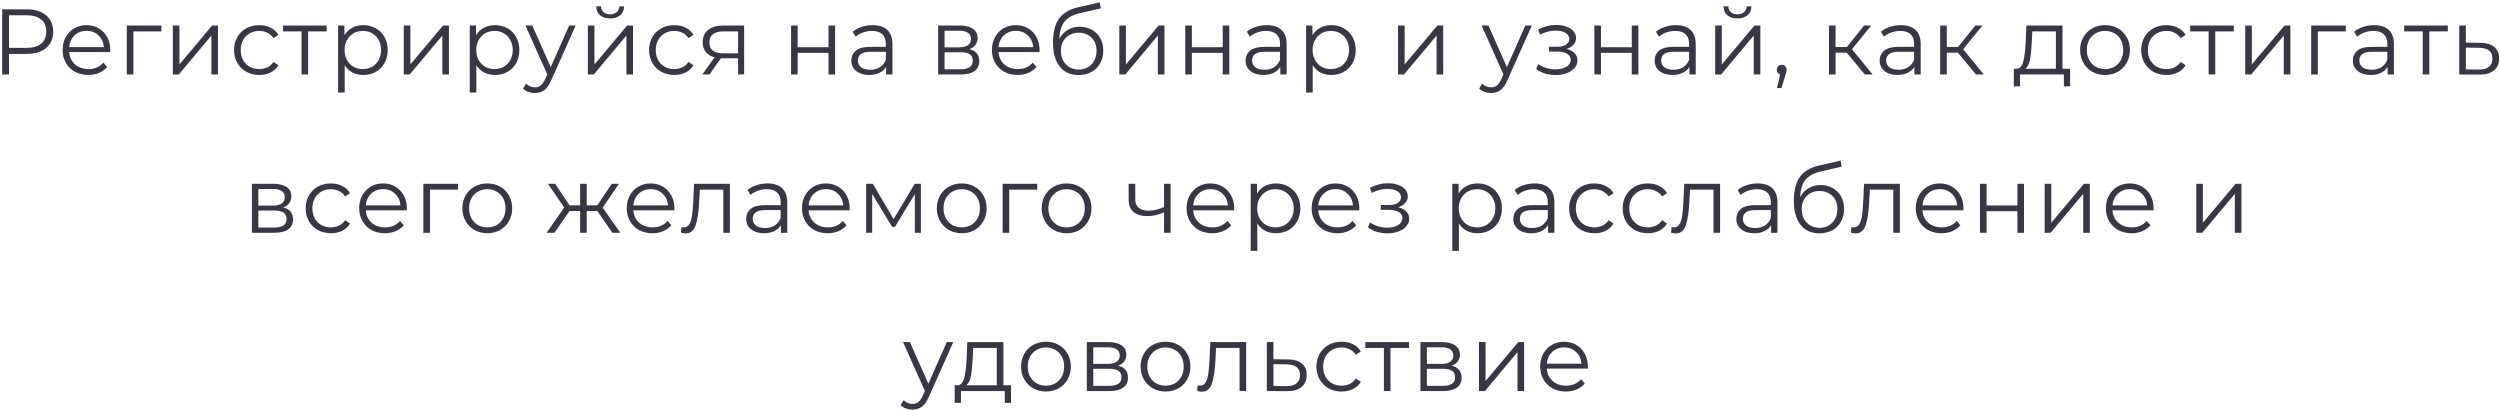 <?xml version="1.0" encoding="UTF-8"?> <svg xmlns="http://www.w3.org/2000/svg" width="537" height="88" viewBox="0 0 537 88" fill="none"> <path d="M5.702 2C7.489 2 8.889 2.427 9.902 3.28C10.915 4.133 11.422 5.307 11.422 6.8C11.422 8.293 10.915 9.467 9.902 10.32C8.889 11.16 7.489 11.58 5.702 11.58H1.942V16H0.462V2H5.702ZM5.662 10.28C7.049 10.28 8.109 9.98 8.842 9.38C9.575 8.767 9.942 7.907 9.942 6.8C9.942 5.667 9.575 4.8 8.842 4.2C8.109 3.587 7.049 3.28 5.662 3.28H1.942V10.28H5.662ZM23.667 11.18H14.867C14.947 12.273 15.367 13.16 16.127 13.84C16.887 14.507 17.847 14.84 19.007 14.84C19.661 14.84 20.261 14.727 20.807 14.5C21.354 14.26 21.827 13.913 22.227 13.46L23.027 14.38C22.561 14.94 21.974 15.367 21.267 15.66C20.574 15.953 19.807 16.1 18.967 16.1C17.887 16.1 16.927 15.873 16.087 15.42C15.261 14.953 14.614 14.313 14.147 13.5C13.681 12.687 13.447 11.767 13.447 10.74C13.447 9.713 13.667 8.793 14.107 7.98C14.561 7.167 15.174 6.533 15.947 6.08C16.734 5.627 17.614 5.4 18.587 5.4C19.561 5.4 20.434 5.627 21.207 6.08C21.981 6.533 22.587 7.167 23.027 7.98C23.467 8.78 23.687 9.7 23.687 10.74L23.667 11.18ZM18.587 6.62C17.574 6.62 16.721 6.947 16.027 7.6C15.347 8.24 14.961 9.08 14.867 10.12H22.327C22.234 9.08 21.841 8.24 21.147 7.6C20.467 6.947 19.614 6.62 18.587 6.62ZM34.671 6.74H28.651V16H27.231V5.48H34.671V6.74ZM37.123 5.48H38.543V13.84L45.563 5.48H46.823V16H45.403V7.64L38.403 16H37.123V5.48ZM55.692 16.1C54.652 16.1 53.719 15.873 52.892 15.42C52.079 14.967 51.439 14.333 50.972 13.52C50.506 12.693 50.272 11.767 50.272 10.74C50.272 9.713 50.506 8.793 50.972 7.98C51.439 7.167 52.079 6.533 52.892 6.08C53.719 5.627 54.652 5.4 55.692 5.4C56.599 5.4 57.406 5.58 58.112 5.94C58.832 6.287 59.399 6.8 59.812 7.48L58.752 8.2C58.406 7.68 57.966 7.293 57.432 7.04C56.899 6.773 56.319 6.64 55.692 6.64C54.932 6.64 54.246 6.813 53.632 7.16C53.032 7.493 52.559 7.973 52.212 8.6C51.879 9.227 51.712 9.94 51.712 10.74C51.712 11.553 51.879 12.273 52.212 12.9C52.559 13.513 53.032 13.993 53.632 14.34C54.246 14.673 54.932 14.84 55.692 14.84C56.319 14.84 56.899 14.713 57.432 14.46C57.966 14.207 58.406 13.82 58.752 13.3L59.812 14.02C59.399 14.7 58.832 15.22 58.112 15.58C57.392 15.927 56.586 16.1 55.692 16.1ZM70.166 6.74H66.186V16H64.766V6.74H60.786V5.48H70.166V6.74ZM78.04 5.4C79.026 5.4 79.92 5.627 80.72 6.08C81.52 6.52 82.146 7.147 82.6 7.96C83.053 8.773 83.28 9.7 83.28 10.74C83.28 11.793 83.053 12.727 82.6 13.54C82.146 14.353 81.52 14.987 80.72 15.44C79.933 15.88 79.04 16.1 78.04 16.1C77.186 16.1 76.413 15.927 75.72 15.58C75.04 15.22 74.48 14.7 74.04 14.02V19.88H72.62V5.48H73.98V7.56C74.406 6.867 74.966 6.333 75.66 5.96C76.366 5.587 77.16 5.4 78.04 5.4ZM77.94 14.84C78.673 14.84 79.34 14.673 79.94 14.34C80.54 13.993 81.006 13.507 81.34 12.88C81.686 12.253 81.86 11.54 81.86 10.74C81.86 9.94 81.686 9.233 81.34 8.62C81.006 7.993 80.54 7.507 79.94 7.16C79.34 6.813 78.673 6.64 77.94 6.64C77.193 6.64 76.52 6.813 75.92 7.16C75.333 7.507 74.866 7.993 74.52 8.62C74.186 9.233 74.02 9.94 74.02 10.74C74.02 11.54 74.186 12.253 74.52 12.88C74.866 13.507 75.333 13.993 75.92 14.34C76.52 14.673 77.193 14.84 77.94 14.84ZM86.731 5.48H88.151V13.84L95.171 5.48H96.431V16H95.011V7.64L88.011 16H86.731V5.48ZM106.32 5.4C107.307 5.4 108.2 5.627 109 6.08C109.8 6.52 110.427 7.147 110.88 7.96C111.333 8.773 111.56 9.7 111.56 10.74C111.56 11.793 111.333 12.727 110.88 13.54C110.427 14.353 109.8 14.987 109 15.44C108.213 15.88 107.32 16.1 106.32 16.1C105.467 16.1 104.693 15.927 104 15.58C103.32 15.22 102.76 14.7 102.32 14.02V19.88H100.9V5.48H102.26V7.56C102.687 6.867 103.247 6.333 103.94 5.96C104.647 5.587 105.44 5.4 106.32 5.4ZM106.22 14.84C106.953 14.84 107.62 14.673 108.22 14.34C108.82 13.993 109.287 13.507 109.62 12.88C109.967 12.253 110.14 11.54 110.14 10.74C110.14 9.94 109.967 9.233 109.62 8.62C109.287 7.993 108.82 7.507 108.22 7.16C107.62 6.813 106.953 6.64 106.22 6.64C105.473 6.64 104.8 6.813 104.2 7.16C103.613 7.507 103.147 7.993 102.8 8.62C102.467 9.233 102.3 9.94 102.3 10.74C102.3 11.54 102.467 12.253 102.8 12.88C103.147 13.507 103.613 13.993 104.2 14.34C104.8 14.673 105.473 14.84 106.22 14.84ZM123.658 5.48L118.398 17.26C117.971 18.247 117.478 18.947 116.918 19.36C116.358 19.773 115.685 19.98 114.898 19.98C114.391 19.98 113.918 19.9 113.478 19.74C113.038 19.58 112.658 19.34 112.338 19.02L112.998 17.96C113.531 18.493 114.171 18.76 114.918 18.76C115.398 18.76 115.805 18.627 116.138 18.36C116.485 18.093 116.805 17.64 117.098 17L117.558 15.98L112.858 5.48H114.338L118.298 14.42L122.258 5.48H123.658ZM126.27 5.48H127.69V13.84L134.71 5.48H135.97V16H134.55V7.64L127.55 16H126.27V5.48ZM131.05 3.96C130.144 3.96 129.424 3.733 128.89 3.28C128.357 2.827 128.084 2.187 128.07 1.36H129.09C129.104 1.88 129.29 2.3 129.65 2.62C130.01 2.927 130.477 3.08 131.05 3.08C131.624 3.08 132.09 2.927 132.45 2.62C132.824 2.3 133.017 1.88 133.03 1.36H134.05C134.037 2.187 133.757 2.827 133.21 3.28C132.677 3.733 131.957 3.96 131.05 3.96ZM144.84 16.1C143.8 16.1 142.867 15.873 142.04 15.42C141.227 14.967 140.587 14.333 140.12 13.52C139.653 12.693 139.42 11.767 139.42 10.74C139.42 9.713 139.653 8.793 140.12 7.98C140.587 7.167 141.227 6.533 142.04 6.08C142.867 5.627 143.8 5.4 144.84 5.4C145.747 5.4 146.553 5.58 147.26 5.94C147.98 6.287 148.547 6.8 148.96 7.48L147.9 8.2C147.553 7.68 147.113 7.293 146.58 7.04C146.047 6.773 145.467 6.64 144.84 6.64C144.08 6.64 143.393 6.813 142.78 7.16C142.18 7.493 141.707 7.973 141.36 8.6C141.027 9.227 140.86 9.94 140.86 10.74C140.86 11.553 141.027 12.273 141.36 12.9C141.707 13.513 142.18 13.993 142.78 14.34C143.393 14.673 144.08 14.84 144.84 14.84C145.467 14.84 146.047 14.713 146.58 14.46C147.113 14.207 147.553 13.82 147.9 13.3L148.96 14.02C148.547 14.7 147.98 15.22 147.26 15.58C146.54 15.927 145.733 16.1 144.84 16.1ZM159.838 5.48V16H158.538V12.52H155.238H154.838L152.398 16H150.858L153.478 12.32C152.665 12.093 152.038 11.707 151.598 11.16C151.158 10.613 150.938 9.92 150.938 9.08C150.938 7.907 151.338 7.013 152.138 6.4C152.938 5.787 154.031 5.48 155.418 5.48H159.838ZM152.378 9.12C152.378 10.68 153.371 11.46 155.358 11.46H158.538V6.74H155.458C153.405 6.74 152.378 7.533 152.378 9.12ZM169.921 5.48H171.341V10.14H177.961V5.48H179.381V16H177.961V11.36H171.341V16H169.921V5.48ZM187.437 5.4C188.811 5.4 189.864 5.747 190.597 6.44C191.331 7.12 191.697 8.133 191.697 9.48V16H190.337V14.36C190.017 14.907 189.544 15.333 188.917 15.64C188.304 15.947 187.571 16.1 186.717 16.1C185.544 16.1 184.611 15.82 183.917 15.26C183.224 14.7 182.877 13.96 182.877 13.04C182.877 12.147 183.197 11.427 183.837 10.88C184.491 10.333 185.524 10.06 186.937 10.06H190.277V9.42C190.277 8.513 190.024 7.827 189.517 7.36C189.011 6.88 188.271 6.64 187.297 6.64C186.631 6.64 185.991 6.753 185.377 6.98C184.764 7.193 184.237 7.493 183.797 7.88L183.157 6.82C183.691 6.367 184.331 6.02 185.077 5.78C185.824 5.527 186.611 5.4 187.437 5.4ZM186.937 14.98C187.737 14.98 188.424 14.8 188.997 14.44C189.571 14.067 189.997 13.533 190.277 12.84V11.12H186.977C185.177 11.12 184.277 11.747 184.277 13C184.277 13.613 184.511 14.1 184.977 14.46C185.444 14.807 186.097 14.98 186.937 14.98ZM208.212 10.56C209.638 10.893 210.352 11.753 210.352 13.14C210.352 14.06 210.012 14.767 209.332 15.26C208.652 15.753 207.638 16 206.292 16H201.512V5.48H206.152C207.352 5.48 208.292 5.713 208.972 6.18C209.652 6.647 209.992 7.313 209.992 8.18C209.992 8.753 209.832 9.247 209.512 9.66C209.205 10.06 208.772 10.36 208.212 10.56ZM202.892 10.16H206.052C206.865 10.16 207.485 10.007 207.912 9.7C208.352 9.393 208.572 8.947 208.572 8.36C208.572 7.773 208.352 7.333 207.912 7.04C207.485 6.747 206.865 6.6 206.052 6.6H202.892V10.16ZM206.232 14.88C207.138 14.88 207.818 14.733 208.272 14.44C208.725 14.147 208.952 13.687 208.952 13.06C208.952 12.433 208.745 11.973 208.332 11.68C207.918 11.373 207.265 11.22 206.372 11.22H202.892V14.88H206.232ZM223.28 11.18H214.48C214.56 12.273 214.98 13.16 215.74 13.84C216.5 14.507 217.46 14.84 218.62 14.84C219.273 14.84 219.873 14.727 220.42 14.5C220.966 14.26 221.44 13.913 221.84 13.46L222.64 14.38C222.173 14.94 221.586 15.367 220.88 15.66C220.186 15.953 219.42 16.1 218.58 16.1C217.5 16.1 216.54 15.873 215.7 15.42C214.873 14.953 214.226 14.313 213.76 13.5C213.293 12.687 213.06 11.767 213.06 10.74C213.06 9.713 213.28 8.793 213.72 7.98C214.173 7.167 214.786 6.533 215.56 6.08C216.346 5.627 217.226 5.4 218.2 5.4C219.173 5.4 220.046 5.627 220.82 6.08C221.593 6.533 222.2 7.167 222.64 7.98C223.08 8.78 223.3 9.7 223.3 10.74L223.28 11.18ZM218.2 6.62C217.186 6.62 216.333 6.947 215.64 7.6C214.96 8.24 214.573 9.08 214.48 10.12H221.94C221.846 9.08 221.453 8.24 220.76 7.6C220.08 6.947 219.226 6.62 218.2 6.62ZM231.943 5.74C232.916 5.74 233.783 5.96 234.543 6.4C235.316 6.827 235.916 7.433 236.343 8.22C236.77 8.993 236.983 9.88 236.983 10.88C236.983 11.907 236.756 12.82 236.303 13.62C235.863 14.407 235.243 15.02 234.443 15.46C233.643 15.9 232.723 16.12 231.683 16.12C229.936 16.12 228.583 15.507 227.623 14.28C226.663 13.053 226.183 11.36 226.183 9.2C226.183 6.947 226.61 5.22 227.463 4.02C228.33 2.82 229.676 2.007 231.503 1.58L236.223 0.5L236.463 1.8L232.023 2.82C230.516 3.153 229.41 3.747 228.703 4.6C227.996 5.44 227.61 6.687 227.543 8.34C227.97 7.527 228.563 6.893 229.323 6.44C230.083 5.973 230.956 5.74 231.943 5.74ZM231.723 14.94C232.456 14.94 233.11 14.773 233.683 14.44C234.27 14.093 234.723 13.613 235.043 13C235.376 12.387 235.543 11.693 235.543 10.92C235.543 10.147 235.383 9.467 235.063 8.88C234.743 8.293 234.29 7.84 233.703 7.52C233.13 7.187 232.47 7.02 231.723 7.02C230.976 7.02 230.31 7.187 229.723 7.52C229.15 7.84 228.696 8.293 228.363 8.88C228.043 9.467 227.883 10.147 227.883 10.92C227.883 11.693 228.043 12.387 228.363 13C228.696 13.613 229.156 14.093 229.743 14.44C230.33 14.773 230.99 14.94 231.723 14.94ZM240.427 5.48H241.847V13.84L248.867 5.48H250.127V16H248.707V7.64L241.707 16H240.427V5.48ZM254.596 5.48H256.016V10.14H262.636V5.48H264.056V16H262.636V11.36H256.016V16H254.596V5.48ZM272.112 5.4C273.486 5.4 274.539 5.747 275.272 6.44C276.006 7.12 276.372 8.133 276.372 9.48V16H275.012V14.36C274.692 14.907 274.219 15.333 273.592 15.64C272.979 15.947 272.246 16.1 271.392 16.1C270.219 16.1 269.286 15.82 268.592 15.26C267.899 14.7 267.552 13.96 267.552 13.04C267.552 12.147 267.872 11.427 268.512 10.88C269.166 10.333 270.199 10.06 271.612 10.06H274.952V9.42C274.952 8.513 274.699 7.827 274.192 7.36C273.686 6.88 272.946 6.64 271.972 6.64C271.306 6.64 270.666 6.753 270.052 6.98C269.439 7.193 268.912 7.493 268.472 7.88L267.832 6.82C268.366 6.367 269.006 6.02 269.752 5.78C270.499 5.527 271.286 5.4 272.112 5.4ZM271.612 14.98C272.412 14.98 273.099 14.8 273.672 14.44C274.246 14.067 274.672 13.533 274.952 12.84V11.12H271.652C269.852 11.12 268.952 11.747 268.952 13C268.952 13.613 269.186 14.1 269.652 14.46C270.119 14.807 270.772 14.98 271.612 14.98ZM285.972 5.4C286.959 5.4 287.852 5.627 288.652 6.08C289.452 6.52 290.079 7.147 290.532 7.96C290.986 8.773 291.212 9.7 291.212 10.74C291.212 11.793 290.986 12.727 290.532 13.54C290.079 14.353 289.452 14.987 288.652 15.44C287.866 15.88 286.972 16.1 285.972 16.1C285.119 16.1 284.346 15.927 283.652 15.58C282.972 15.22 282.412 14.7 281.972 14.02V19.88H280.552V5.48H281.912V7.56C282.339 6.867 282.899 6.333 283.592 5.96C284.299 5.587 285.092 5.4 285.972 5.4ZM285.872 14.84C286.606 14.84 287.272 14.673 287.872 14.34C288.472 13.993 288.939 13.507 289.272 12.88C289.619 12.253 289.792 11.54 289.792 10.74C289.792 9.94 289.619 9.233 289.272 8.62C288.939 7.993 288.472 7.507 287.872 7.16C287.272 6.813 286.606 6.64 285.872 6.64C285.126 6.64 284.452 6.813 283.852 7.16C283.266 7.507 282.799 7.993 282.452 8.62C282.119 9.233 281.952 9.94 281.952 10.74C281.952 11.54 282.119 12.253 282.452 12.88C282.799 13.507 283.266 13.993 283.852 14.34C284.452 14.673 285.126 14.84 285.872 14.84ZM300.298 5.48H301.718V13.84L308.738 5.48H309.998V16H308.578V7.64L301.578 16H300.298V5.48ZM329.042 5.48L323.782 17.26C323.355 18.247 322.862 18.947 322.302 19.36C321.742 19.773 321.068 19.98 320.282 19.98C319.775 19.98 319.302 19.9 318.862 19.74C318.422 19.58 318.042 19.34 317.722 19.02L318.382 17.96C318.915 18.493 319.555 18.76 320.302 18.76C320.782 18.76 321.188 18.627 321.522 18.36C321.868 18.093 322.188 17.64 322.482 17L322.942 15.98L318.242 5.48H319.722L323.682 14.42L327.642 5.48H329.042ZM336.501 10.52C337.247 10.693 337.821 10.993 338.221 11.42C338.634 11.847 338.841 12.367 338.841 12.98C338.841 13.593 338.627 14.14 338.201 14.62C337.787 15.1 337.221 15.473 336.501 15.74C335.781 15.993 334.987 16.12 334.121 16.12C333.361 16.12 332.614 16.013 331.881 15.8C331.147 15.573 330.507 15.247 329.961 14.82L330.441 13.76C330.921 14.12 331.481 14.4 332.121 14.6C332.761 14.8 333.407 14.9 334.061 14.9C335.034 14.9 335.827 14.72 336.441 14.36C337.067 13.987 337.381 13.487 337.381 12.86C337.381 12.3 337.127 11.867 336.621 11.56C336.114 11.24 335.421 11.08 334.541 11.08H332.741V10.04H334.461C335.247 10.04 335.881 9.893 336.361 9.6C336.841 9.293 337.081 8.887 337.081 8.38C337.081 7.82 336.807 7.38 336.261 7.06C335.727 6.74 335.027 6.58 334.161 6.58C333.027 6.58 331.907 6.867 330.801 7.44L330.401 6.34C331.654 5.687 332.954 5.36 334.301 5.36C335.101 5.36 335.821 5.48 336.461 5.72C337.114 5.947 337.621 6.273 337.981 6.7C338.354 7.127 338.541 7.62 338.541 8.18C338.541 8.713 338.354 9.187 337.981 9.6C337.621 10.013 337.127 10.32 336.501 10.52ZM342.464 5.48H343.884V10.14H350.504V5.48H351.924V16H350.504V11.36H343.884V16H342.464V5.48ZM359.98 5.4C361.354 5.4 362.407 5.747 363.14 6.44C363.874 7.12 364.24 8.133 364.24 9.48V16H362.88V14.36C362.56 14.907 362.087 15.333 361.46 15.64C360.847 15.947 360.114 16.1 359.26 16.1C358.087 16.1 357.154 15.82 356.46 15.26C355.767 14.7 355.42 13.96 355.42 13.04C355.42 12.147 355.74 11.427 356.38 10.88C357.034 10.333 358.067 10.06 359.48 10.06H362.82V9.42C362.82 8.513 362.567 7.827 362.06 7.36C361.554 6.88 360.814 6.64 359.84 6.64C359.174 6.64 358.534 6.753 357.92 6.98C357.307 7.193 356.78 7.493 356.34 7.88L355.7 6.82C356.234 6.367 356.874 6.02 357.62 5.78C358.367 5.527 359.154 5.4 359.98 5.4ZM359.48 14.98C360.28 14.98 360.967 14.8 361.54 14.44C362.114 14.067 362.54 13.533 362.82 12.84V11.12H359.52C357.72 11.12 356.82 11.747 356.82 13C356.82 13.613 357.054 14.1 357.52 14.46C357.987 14.807 358.64 14.98 359.48 14.98ZM368.42 5.48H369.84V13.84L376.86 5.48H378.12V16H376.7V7.64L369.7 16H368.42V5.48ZM373.2 3.96C372.294 3.96 371.574 3.733 371.04 3.28C370.507 2.827 370.234 2.187 370.22 1.36H371.24C371.254 1.88 371.44 2.3 371.8 2.62C372.16 2.927 372.627 3.08 373.2 3.08C373.774 3.08 374.24 2.927 374.6 2.62C374.974 2.3 375.167 1.88 375.18 1.36H376.2C376.187 2.187 375.907 2.827 375.36 3.28C374.827 3.733 374.107 3.96 373.2 3.96ZM382.71 13.92C383.017 13.92 383.27 14.027 383.47 14.24C383.67 14.44 383.77 14.693 383.77 15C383.77 15.16 383.743 15.333 383.69 15.52C383.65 15.707 383.583 15.92 383.49 16.16L382.65 18.92H381.69L382.37 16.02C382.157 15.953 381.983 15.833 381.85 15.66C381.717 15.473 381.65 15.253 381.65 15C381.65 14.693 381.75 14.44 381.95 14.24C382.15 14.027 382.403 13.92 382.71 13.92ZM396.683 11.32H394.283V16H392.863V5.48H394.283V10.1H396.703L400.403 5.48H401.943L397.803 10.58L402.243 16H400.563L396.683 11.32ZM408.308 5.4C409.682 5.4 410.735 5.747 411.468 6.44C412.202 7.12 412.568 8.133 412.568 9.48V16H411.208V14.36C410.888 14.907 410.415 15.333 409.788 15.64C409.175 15.947 408.442 16.1 407.588 16.1C406.415 16.1 405.482 15.82 404.788 15.26C404.095 14.7 403.748 13.96 403.748 13.04C403.748 12.147 404.068 11.427 404.708 10.88C405.362 10.333 406.395 10.06 407.808 10.06H411.148V9.42C411.148 8.513 410.895 7.827 410.388 7.36C409.882 6.88 409.142 6.64 408.168 6.64C407.502 6.64 406.862 6.753 406.248 6.98C405.635 7.193 405.108 7.493 404.668 7.88L404.028 6.82C404.562 6.367 405.202 6.02 405.948 5.78C406.695 5.527 407.482 5.4 408.308 5.4ZM407.808 14.98C408.608 14.98 409.295 14.8 409.868 14.44C410.442 14.067 410.868 13.533 411.148 12.84V11.12H407.848C406.048 11.12 405.148 11.747 405.148 13C405.148 13.613 405.382 14.1 405.848 14.46C406.315 14.807 406.968 14.98 407.808 14.98ZM420.569 11.32H418.169V16H416.749V5.48H418.169V10.1H420.589L424.289 5.48H425.829L421.689 10.58L426.129 16H424.449L420.569 11.32ZM444.664 14.76V18.54H443.324V16H433.904V18.54H432.564V14.76H433.164C433.871 14.72 434.351 14.2 434.604 13.2C434.857 12.2 435.031 10.8 435.124 9L435.264 5.48H443.024V14.76H444.664ZM436.424 9.08C436.357 10.573 436.231 11.807 436.044 12.78C435.857 13.74 435.524 14.4 435.044 14.76H441.604V6.74H436.544L436.424 9.08ZM452.171 16.1C451.158 16.1 450.245 15.873 449.431 15.42C448.618 14.953 447.978 14.313 447.511 13.5C447.045 12.687 446.811 11.767 446.811 10.74C446.811 9.713 447.045 8.793 447.511 7.98C447.978 7.167 448.618 6.533 449.431 6.08C450.245 5.627 451.158 5.4 452.171 5.4C453.185 5.4 454.098 5.627 454.911 6.08C455.725 6.533 456.358 7.167 456.811 7.98C457.278 8.793 457.511 9.713 457.511 10.74C457.511 11.767 457.278 12.687 456.811 13.5C456.358 14.313 455.725 14.953 454.911 15.42C454.098 15.873 453.185 16.1 452.171 16.1ZM452.171 14.84C452.918 14.84 453.585 14.673 454.171 14.34C454.771 13.993 455.238 13.507 455.571 12.88C455.905 12.253 456.071 11.54 456.071 10.74C456.071 9.94 455.905 9.227 455.571 8.6C455.238 7.973 454.771 7.493 454.171 7.16C453.585 6.813 452.918 6.64 452.171 6.64C451.425 6.64 450.751 6.813 450.151 7.16C449.565 7.493 449.098 7.973 448.751 8.6C448.418 9.227 448.251 9.94 448.251 10.74C448.251 11.54 448.418 12.253 448.751 12.88C449.098 13.507 449.565 13.993 450.151 14.34C450.751 14.673 451.425 14.84 452.171 14.84ZM465.346 16.1C464.306 16.1 463.373 15.873 462.546 15.42C461.733 14.967 461.093 14.333 460.626 13.52C460.16 12.693 459.926 11.767 459.926 10.74C459.926 9.713 460.16 8.793 460.626 7.98C461.093 7.167 461.733 6.533 462.546 6.08C463.373 5.627 464.306 5.4 465.346 5.4C466.253 5.4 467.06 5.58 467.766 5.94C468.486 6.287 469.053 6.8 469.466 7.48L468.406 8.2C468.06 7.68 467.62 7.293 467.086 7.04C466.553 6.773 465.973 6.64 465.346 6.64C464.586 6.64 463.9 6.813 463.286 7.16C462.686 7.493 462.213 7.973 461.866 8.6C461.533 9.227 461.366 9.94 461.366 10.74C461.366 11.553 461.533 12.273 461.866 12.9C462.213 13.513 462.686 13.993 463.286 14.34C463.9 14.673 464.586 14.84 465.346 14.84C465.973 14.84 466.553 14.713 467.086 14.46C467.62 14.207 468.06 13.82 468.406 13.3L469.466 14.02C469.053 14.7 468.486 15.22 467.766 15.58C467.046 15.927 466.24 16.1 465.346 16.1ZM479.82 6.74H475.84V16H474.42V6.74H470.44V5.48H479.82V6.74ZM482.274 5.48H483.694V13.84L490.714 5.48H491.974V16H490.554V7.64L483.554 16H482.274V5.48ZM503.883 6.74H497.863V16H496.443V5.48H503.883V6.74ZM509.955 5.4C511.329 5.4 512.382 5.747 513.115 6.44C513.849 7.12 514.215 8.133 514.215 9.48V16H512.855V14.36C512.535 14.907 512.062 15.333 511.435 15.64C510.822 15.947 510.089 16.1 509.235 16.1C508.062 16.1 507.129 15.82 506.435 15.26C505.742 14.7 505.395 13.96 505.395 13.04C505.395 12.147 505.715 11.427 506.355 10.88C507.009 10.333 508.042 10.06 509.455 10.06H512.795V9.42C512.795 8.513 512.542 7.827 512.035 7.36C511.529 6.88 510.789 6.64 509.815 6.64C509.149 6.64 508.509 6.753 507.895 6.98C507.282 7.193 506.755 7.493 506.315 7.88L505.675 6.82C506.209 6.367 506.849 6.02 507.595 5.78C508.342 5.527 509.129 5.4 509.955 5.4ZM509.455 14.98C510.255 14.98 510.942 14.8 511.515 14.44C512.089 14.067 512.515 13.533 512.795 12.84V11.12H509.495C507.695 11.12 506.795 11.747 506.795 13C506.795 13.613 507.029 14.1 507.495 14.46C507.962 14.807 508.615 14.98 509.455 14.98ZM525.795 6.74H521.815V16H520.395V6.74H516.415V5.48H525.795V6.74ZM532.769 9.2C534.089 9.213 535.089 9.507 535.769 10.08C536.462 10.653 536.809 11.48 536.809 12.56C536.809 13.68 536.435 14.54 535.689 15.14C534.955 15.74 533.889 16.033 532.489 16.02L528.249 16V5.48H529.669V9.16L532.769 9.2ZM532.409 14.94C533.382 14.953 534.115 14.76 534.609 14.36C535.115 13.947 535.369 13.347 535.369 12.56C535.369 11.787 535.122 11.213 534.629 10.84C534.135 10.467 533.395 10.273 532.409 10.26L529.669 10.22V14.9L532.409 14.94ZM60.809 44.56C62.236 44.893 62.949 45.753 62.949 47.14C62.949 48.06 62.609 48.767 61.929 49.26C61.249 49.753 60.236 50 58.889 50H54.109V39.48H58.749C59.949 39.48 60.889 39.713 61.569 40.18C62.249 40.647 62.589 41.313 62.589 42.18C62.589 42.753 62.429 43.247 62.109 43.66C61.802 44.06 61.369 44.36 60.809 44.56ZM55.489 44.16H58.649C59.462 44.16 60.082 44.007 60.509 43.7C60.949 43.393 61.169 42.947 61.169 42.36C61.169 41.773 60.949 41.333 60.509 41.04C60.082 40.747 59.462 40.6 58.649 40.6H55.489V44.16ZM58.829 48.88C59.736 48.88 60.416 48.733 60.869 48.44C61.322 48.147 61.549 47.687 61.549 47.06C61.549 46.433 61.342 45.973 60.929 45.68C60.516 45.373 59.862 45.22 58.969 45.22H55.489V48.88H58.829ZM71.077 50.1C70.037 50.1 69.104 49.873 68.277 49.42C67.464 48.967 66.824 48.333 66.357 47.52C65.89 46.693 65.657 45.767 65.657 44.74C65.657 43.713 65.89 42.793 66.357 41.98C66.824 41.167 67.464 40.533 68.277 40.08C69.104 39.627 70.037 39.4 71.077 39.4C71.984 39.4 72.79 39.58 73.497 39.94C74.217 40.287 74.784 40.8 75.197 41.48L74.137 42.2C73.79 41.68 73.35 41.293 72.817 41.04C72.284 40.773 71.704 40.64 71.077 40.64C70.317 40.64 69.63 40.813 69.017 41.16C68.417 41.493 67.944 41.973 67.597 42.6C67.264 43.227 67.097 43.94 67.097 44.74C67.097 45.553 67.264 46.273 67.597 46.9C67.944 47.513 68.417 47.993 69.017 48.34C69.63 48.673 70.317 48.84 71.077 48.84C71.704 48.84 72.284 48.713 72.817 48.46C73.35 48.207 73.79 47.82 74.137 47.3L75.197 48.02C74.784 48.7 74.217 49.22 73.497 49.58C72.777 49.927 71.97 50.1 71.077 50.1ZM87.371 45.18H78.571C78.651 46.273 79.071 47.16 79.831 47.84C80.591 48.507 81.551 48.84 82.711 48.84C83.364 48.84 83.964 48.727 84.511 48.5C85.058 48.26 85.531 47.913 85.931 47.46L86.731 48.38C86.264 48.94 85.677 49.367 84.971 49.66C84.278 49.953 83.511 50.1 82.671 50.1C81.591 50.1 80.631 49.873 79.791 49.42C78.964 48.953 78.317 48.313 77.851 47.5C77.384 46.687 77.151 45.767 77.151 44.74C77.151 43.713 77.371 42.793 77.811 41.98C78.264 41.167 78.877 40.533 79.651 40.08C80.438 39.627 81.317 39.4 82.291 39.4C83.264 39.4 84.138 39.627 84.911 40.08C85.684 40.533 86.291 41.167 86.731 41.98C87.171 42.78 87.391 43.7 87.391 44.74L87.371 45.18ZM82.291 40.62C81.278 40.62 80.424 40.947 79.731 41.6C79.051 42.24 78.664 43.08 78.571 44.12H86.031C85.938 43.08 85.544 42.24 84.851 41.6C84.171 40.947 83.317 40.62 82.291 40.62ZM98.374 40.74H92.354V50H90.934V39.48H98.374V40.74ZM104.678 50.1C103.665 50.1 102.751 49.873 101.938 49.42C101.125 48.953 100.485 48.313 100.018 47.5C99.551 46.687 99.318 45.767 99.318 44.74C99.318 43.713 99.551 42.793 100.018 41.98C100.485 41.167 101.125 40.533 101.938 40.08C102.751 39.627 103.665 39.4 104.678 39.4C105.691 39.4 106.605 39.627 107.418 40.08C108.231 40.533 108.865 41.167 109.318 41.98C109.785 42.793 110.018 43.713 110.018 44.74C110.018 45.767 109.785 46.687 109.318 47.5C108.865 48.313 108.231 48.953 107.418 49.42C106.605 49.873 105.691 50.1 104.678 50.1ZM104.678 48.84C105.425 48.84 106.091 48.673 106.678 48.34C107.278 47.993 107.745 47.507 108.078 46.88C108.411 46.253 108.578 45.54 108.578 44.74C108.578 43.94 108.411 43.227 108.078 42.6C107.745 41.973 107.278 41.493 106.678 41.16C106.091 40.813 105.425 40.64 104.678 40.64C103.931 40.64 103.258 40.813 102.658 41.16C102.071 41.493 101.605 41.973 101.258 42.6C100.925 43.227 100.758 43.94 100.758 44.74C100.758 45.54 100.925 46.253 101.258 46.88C101.605 47.507 102.071 47.993 102.658 48.34C103.258 48.673 103.931 48.84 104.678 48.84ZM128.307 45.32H126.027V50H124.607V45.32H122.327L119.107 50H117.407L121.187 44.58L117.707 39.48H119.247L122.327 44.1H124.607V39.48H126.027V44.1H128.307L131.407 39.48H132.947L129.467 44.6L133.247 50H131.547L128.307 45.32ZM144.84 45.18H136.04C136.12 46.273 136.54 47.16 137.3 47.84C138.06 48.507 139.02 48.84 140.18 48.84C140.833 48.84 141.433 48.727 141.98 48.5C142.526 48.26 143 47.913 143.4 47.46L144.2 48.38C143.733 48.94 143.146 49.367 142.44 49.66C141.746 49.953 140.98 50.1 140.14 50.1C139.06 50.1 138.1 49.873 137.26 49.42C136.433 48.953 135.786 48.313 135.32 47.5C134.853 46.687 134.62 45.767 134.62 44.74C134.62 43.713 134.84 42.793 135.28 41.98C135.733 41.167 136.346 40.533 137.12 40.08C137.906 39.627 138.786 39.4 139.76 39.4C140.733 39.4 141.606 39.627 142.38 40.08C143.153 40.533 143.76 41.167 144.2 41.98C144.64 42.78 144.86 43.7 144.86 44.74L144.84 45.18ZM139.76 40.62C138.746 40.62 137.893 40.947 137.2 41.6C136.52 42.24 136.133 43.08 136.04 44.12H143.5C143.406 43.08 143.013 42.24 142.32 41.6C141.64 40.947 140.786 40.62 139.76 40.62ZM156.788 39.48V50H155.368V40.74H150.328L150.188 43.34C150.081 45.527 149.828 47.207 149.428 48.38C149.028 49.553 148.315 50.14 147.288 50.14C147.008 50.14 146.668 50.087 146.268 49.98L146.368 48.76C146.608 48.813 146.775 48.84 146.868 48.84C147.415 48.84 147.828 48.587 148.108 48.08C148.388 47.573 148.575 46.947 148.668 46.2C148.761 45.453 148.841 44.467 148.908 43.24L149.088 39.48H156.788ZM164.845 39.4C166.218 39.4 167.271 39.747 168.005 40.44C168.738 41.12 169.105 42.133 169.105 43.48V50H167.745V48.36C167.425 48.907 166.951 49.333 166.325 49.64C165.711 49.947 164.978 50.1 164.125 50.1C162.951 50.1 162.018 49.82 161.325 49.26C160.631 48.7 160.285 47.96 160.285 47.04C160.285 46.147 160.605 45.427 161.245 44.88C161.898 44.333 162.931 44.06 164.345 44.06H167.685V43.42C167.685 42.513 167.431 41.827 166.925 41.36C166.418 40.88 165.678 40.64 164.705 40.64C164.038 40.64 163.398 40.753 162.785 40.98C162.171 41.193 161.645 41.493 161.205 41.88L160.565 40.82C161.098 40.367 161.738 40.02 162.485 39.78C163.231 39.527 164.018 39.4 164.845 39.4ZM164.345 48.98C165.145 48.98 165.831 48.8 166.405 48.44C166.978 48.067 167.405 47.533 167.685 46.84V45.12H164.385C162.585 45.12 161.685 45.747 161.685 47C161.685 47.613 161.918 48.1 162.385 48.46C162.851 48.807 163.505 48.98 164.345 48.98ZM182.485 45.18H173.685C173.765 46.273 174.185 47.16 174.945 47.84C175.705 48.507 176.665 48.84 177.825 48.84C178.478 48.84 179.078 48.727 179.625 48.5C180.172 48.26 180.645 47.913 181.045 47.46L181.845 48.38C181.378 48.94 180.792 49.367 180.085 49.66C179.392 49.953 178.625 50.1 177.785 50.1C176.705 50.1 175.745 49.873 174.905 49.42C174.078 48.953 173.432 48.313 172.965 47.5C172.498 46.687 172.265 45.767 172.265 44.74C172.265 43.713 172.485 42.793 172.925 41.98C173.378 41.167 173.992 40.533 174.765 40.08C175.552 39.627 176.432 39.4 177.405 39.4C178.378 39.4 179.252 39.627 180.025 40.08C180.798 40.533 181.405 41.167 181.845 41.98C182.285 42.78 182.505 43.7 182.505 44.74L182.485 45.18ZM177.405 40.62C176.392 40.62 175.538 40.947 174.845 41.6C174.165 42.24 173.778 43.08 173.685 44.12H181.145C181.052 43.08 180.658 42.24 179.965 41.6C179.285 40.947 178.432 40.62 177.405 40.62ZM197.808 39.48V50H196.508V41.68L192.248 48.72H191.608L187.348 41.66V50H186.048V39.48H187.488L191.948 47.06L196.488 39.48H197.808ZM206.589 50.1C205.576 50.1 204.662 49.873 203.849 49.42C203.036 48.953 202.396 48.313 201.929 47.5C201.462 46.687 201.229 45.767 201.229 44.74C201.229 43.713 201.462 42.793 201.929 41.98C202.396 41.167 203.036 40.533 203.849 40.08C204.662 39.627 205.576 39.4 206.589 39.4C207.602 39.4 208.516 39.627 209.329 40.08C210.142 40.533 210.776 41.167 211.229 41.98C211.696 42.793 211.929 43.713 211.929 44.74C211.929 45.767 211.696 46.687 211.229 47.5C210.776 48.313 210.142 48.953 209.329 49.42C208.516 49.873 207.602 50.1 206.589 50.1ZM206.589 48.84C207.336 48.84 208.002 48.673 208.589 48.34C209.189 47.993 209.656 47.507 209.989 46.88C210.322 46.253 210.489 45.54 210.489 44.74C210.489 43.94 210.322 43.227 209.989 42.6C209.656 41.973 209.189 41.493 208.589 41.16C208.002 40.813 207.336 40.64 206.589 40.64C205.842 40.64 205.169 40.813 204.569 41.16C203.982 41.493 203.516 41.973 203.169 42.6C202.836 43.227 202.669 43.94 202.669 44.74C202.669 45.54 202.836 46.253 203.169 46.88C203.516 47.507 203.982 47.993 204.569 48.34C205.169 48.673 205.842 48.84 206.589 48.84ZM222.804 40.74H216.784V50H215.364V39.48H222.804V40.74ZM229.108 50.1C228.094 50.1 227.181 49.873 226.368 49.42C225.554 48.953 224.914 48.313 224.448 47.5C223.981 46.687 223.748 45.767 223.748 44.74C223.748 43.713 223.981 42.793 224.448 41.98C224.914 41.167 225.554 40.533 226.368 40.08C227.181 39.627 228.094 39.4 229.108 39.4C230.121 39.4 231.034 39.627 231.848 40.08C232.661 40.533 233.294 41.167 233.748 41.98C234.214 42.793 234.448 43.713 234.448 44.74C234.448 45.767 234.214 46.687 233.748 47.5C233.294 48.313 232.661 48.953 231.848 49.42C231.034 49.873 230.121 50.1 229.108 50.1ZM229.108 48.84C229.854 48.84 230.521 48.673 231.108 48.34C231.708 47.993 232.174 47.507 232.508 46.88C232.841 46.253 233.008 45.54 233.008 44.74C233.008 43.94 232.841 43.227 232.508 42.6C232.174 41.973 231.708 41.493 231.108 41.16C230.521 40.813 229.854 40.64 229.108 40.64C228.361 40.64 227.688 40.813 227.088 41.16C226.501 41.493 226.034 41.973 225.688 42.6C225.354 43.227 225.188 43.94 225.188 44.74C225.188 45.54 225.354 46.253 225.688 46.88C226.034 47.507 226.501 47.993 227.088 48.34C227.688 48.673 228.361 48.84 229.108 48.84ZM251.457 39.48V50H250.037V45.62C248.824 46.153 247.63 46.42 246.457 46.42C245.19 46.42 244.204 46.133 243.497 45.56C242.79 44.973 242.437 44.1 242.437 42.94V39.48H243.857V42.86C243.857 43.647 244.11 44.247 244.617 44.66C245.124 45.06 245.824 45.26 246.717 45.26C247.704 45.26 248.81 45 250.037 44.48V39.48H251.457ZM265.09 45.18H256.29C256.37 46.273 256.79 47.16 257.55 47.84C258.31 48.507 259.27 48.84 260.43 48.84C261.083 48.84 261.683 48.727 262.23 48.5C262.776 48.26 263.25 47.913 263.65 47.46L264.45 48.38C263.983 48.94 263.396 49.367 262.69 49.66C261.996 49.953 261.23 50.1 260.39 50.1C259.31 50.1 258.35 49.873 257.51 49.42C256.683 48.953 256.036 48.313 255.57 47.5C255.103 46.687 254.87 45.767 254.87 44.74C254.87 43.713 255.09 42.793 255.53 41.98C255.983 41.167 256.596 40.533 257.37 40.08C258.156 39.627 259.036 39.4 260.01 39.4C260.983 39.4 261.856 39.627 262.63 40.08C263.403 40.533 264.01 41.167 264.45 41.98C264.89 42.78 265.11 43.7 265.11 44.74L265.09 45.18ZM260.01 40.62C258.996 40.62 258.143 40.947 257.45 41.6C256.77 42.24 256.383 43.08 256.29 44.12H263.75C263.656 43.08 263.263 42.24 262.57 41.6C261.89 40.947 261.036 40.62 260.01 40.62ZM274.073 39.4C275.059 39.4 275.953 39.627 276.753 40.08C277.553 40.52 278.179 41.147 278.633 41.96C279.086 42.773 279.313 43.7 279.313 44.74C279.313 45.793 279.086 46.727 278.633 47.54C278.179 48.353 277.553 48.987 276.753 49.44C275.966 49.88 275.073 50.1 274.073 50.1C273.219 50.1 272.446 49.927 271.753 49.58C271.073 49.22 270.513 48.7 270.073 48.02V53.88H268.653V39.48H270.013V41.56C270.439 40.867 270.999 40.333 271.693 39.96C272.399 39.587 273.193 39.4 274.073 39.4ZM273.973 48.84C274.706 48.84 275.373 48.673 275.973 48.34C276.573 47.993 277.039 47.507 277.373 46.88C277.719 46.253 277.893 45.54 277.893 44.74C277.893 43.94 277.719 43.233 277.373 42.62C277.039 41.993 276.573 41.507 275.973 41.16C275.373 40.813 274.706 40.64 273.973 40.64C273.226 40.64 272.553 40.813 271.953 41.16C271.366 41.507 270.899 41.993 270.553 42.62C270.219 43.233 270.053 43.94 270.053 44.74C270.053 45.54 270.219 46.253 270.553 46.88C270.899 47.507 271.366 47.993 271.953 48.34C272.553 48.673 273.226 48.84 273.973 48.84ZM291.964 45.18H283.164C283.244 46.273 283.664 47.16 284.424 47.84C285.184 48.507 286.144 48.84 287.304 48.84C287.957 48.84 288.557 48.727 289.104 48.5C289.65 48.26 290.124 47.913 290.524 47.46L291.324 48.38C290.857 48.94 290.27 49.367 289.564 49.66C288.87 49.953 288.104 50.1 287.264 50.1C286.184 50.1 285.224 49.873 284.384 49.42C283.557 48.953 282.91 48.313 282.444 47.5C281.977 46.687 281.744 45.767 281.744 44.74C281.744 43.713 281.964 42.793 282.404 41.98C282.857 41.167 283.47 40.533 284.244 40.08C285.03 39.627 285.91 39.4 286.884 39.4C287.857 39.4 288.73 39.627 289.504 40.08C290.277 40.533 290.884 41.167 291.324 41.98C291.764 42.78 291.984 43.7 291.984 44.74L291.964 45.18ZM286.884 40.62C285.87 40.62 285.017 40.947 284.324 41.6C283.644 42.24 283.257 43.08 283.164 44.12H290.624C290.53 43.08 290.137 42.24 289.444 41.6C288.764 40.947 287.91 40.62 286.884 40.62ZM300.354 44.52C301.101 44.693 301.674 44.993 302.074 45.42C302.487 45.847 302.694 46.367 302.694 46.98C302.694 47.593 302.481 48.14 302.054 48.62C301.641 49.1 301.074 49.473 300.354 49.74C299.634 49.993 298.841 50.12 297.974 50.12C297.214 50.12 296.467 50.013 295.734 49.8C295.001 49.573 294.361 49.247 293.814 48.82L294.294 47.76C294.774 48.12 295.334 48.4 295.974 48.6C296.614 48.8 297.261 48.9 297.914 48.9C298.887 48.9 299.681 48.72 300.294 48.36C300.921 47.987 301.234 47.487 301.234 46.86C301.234 46.3 300.981 45.867 300.474 45.56C299.967 45.24 299.274 45.08 298.394 45.08H296.594V44.04H298.314C299.101 44.04 299.734 43.893 300.214 43.6C300.694 43.293 300.934 42.887 300.934 42.38C300.934 41.82 300.661 41.38 300.114 41.06C299.581 40.74 298.881 40.58 298.014 40.58C296.881 40.58 295.761 40.867 294.654 41.44L294.254 40.34C295.507 39.687 296.807 39.36 298.154 39.36C298.954 39.36 299.674 39.48 300.314 39.72C300.967 39.947 301.474 40.273 301.834 40.7C302.207 41.127 302.394 41.62 302.394 42.18C302.394 42.713 302.207 43.187 301.834 43.6C301.474 44.013 300.981 44.32 300.354 44.52ZM317.372 39.4C318.359 39.4 319.252 39.627 320.052 40.08C320.852 40.52 321.479 41.147 321.932 41.96C322.385 42.773 322.612 43.7 322.612 44.74C322.612 45.793 322.385 46.727 321.932 47.54C321.479 48.353 320.852 48.987 320.052 49.44C319.265 49.88 318.372 50.1 317.372 50.1C316.519 50.1 315.745 49.927 315.052 49.58C314.372 49.22 313.812 48.7 313.372 48.02V53.88H311.952V39.48H313.312V41.56C313.739 40.867 314.299 40.333 314.992 39.96C315.699 39.587 316.492 39.4 317.372 39.4ZM317.272 48.84C318.005 48.84 318.672 48.673 319.272 48.34C319.872 47.993 320.339 47.507 320.672 46.88C321.019 46.253 321.192 45.54 321.192 44.74C321.192 43.94 321.019 43.233 320.672 42.62C320.339 41.993 319.872 41.507 319.272 41.16C318.672 40.813 318.005 40.64 317.272 40.64C316.525 40.64 315.852 40.813 315.252 41.16C314.665 41.507 314.199 41.993 313.852 42.62C313.519 43.233 313.352 43.94 313.352 44.74C313.352 45.54 313.519 46.253 313.852 46.88C314.199 47.507 314.665 47.993 315.252 48.34C315.852 48.673 316.525 48.84 317.272 48.84ZM329.624 39.4C330.998 39.4 332.051 39.747 332.784 40.44C333.518 41.12 333.884 42.133 333.884 43.48V50H332.524V48.36C332.204 48.907 331.731 49.333 331.104 49.64C330.491 49.947 329.758 50.1 328.904 50.1C327.731 50.1 326.798 49.82 326.104 49.26C325.411 48.7 325.064 47.96 325.064 47.04C325.064 46.147 325.384 45.427 326.024 44.88C326.678 44.333 327.711 44.06 329.124 44.06H332.464V43.42C332.464 42.513 332.211 41.827 331.704 41.36C331.198 40.88 330.458 40.64 329.484 40.64C328.818 40.64 328.178 40.753 327.564 40.98C326.951 41.193 326.424 41.493 325.984 41.88L325.344 40.82C325.878 40.367 326.518 40.02 327.264 39.78C328.011 39.527 328.798 39.4 329.624 39.4ZM329.124 48.98C329.924 48.98 330.611 48.8 331.184 48.44C331.758 48.067 332.184 47.533 332.464 46.84V45.12H329.164C327.364 45.12 326.464 45.747 326.464 47C326.464 47.613 326.698 48.1 327.164 48.46C327.631 48.807 328.284 48.98 329.124 48.98ZM342.465 50.1C341.425 50.1 340.491 49.873 339.665 49.42C338.851 48.967 338.211 48.333 337.745 47.52C337.278 46.693 337.045 45.767 337.045 44.74C337.045 43.713 337.278 42.793 337.745 41.98C338.211 41.167 338.851 40.533 339.665 40.08C340.491 39.627 341.425 39.4 342.465 39.4C343.371 39.4 344.178 39.58 344.885 39.94C345.605 40.287 346.171 40.8 346.585 41.48L345.525 42.2C345.178 41.68 344.738 41.293 344.205 41.04C343.671 40.773 343.091 40.64 342.465 40.64C341.705 40.64 341.018 40.813 340.405 41.16C339.805 41.493 339.331 41.973 338.985 42.6C338.651 43.227 338.485 43.94 338.485 44.74C338.485 45.553 338.651 46.273 338.985 46.9C339.331 47.513 339.805 47.993 340.405 48.34C341.018 48.673 341.705 48.84 342.465 48.84C343.091 48.84 343.671 48.713 344.205 48.46C344.738 48.207 345.178 47.82 345.525 47.3L346.585 48.02C346.171 48.7 345.605 49.22 344.885 49.58C344.165 49.927 343.358 50.1 342.465 50.1ZM353.958 50.1C352.918 50.1 351.985 49.873 351.158 49.42C350.345 48.967 349.705 48.333 349.238 47.52C348.772 46.693 348.538 45.767 348.538 44.74C348.538 43.713 348.772 42.793 349.238 41.98C349.705 41.167 350.345 40.533 351.158 40.08C351.985 39.627 352.918 39.4 353.958 39.4C354.865 39.4 355.672 39.58 356.378 39.94C357.098 40.287 357.665 40.8 358.078 41.48L357.018 42.2C356.672 41.68 356.232 41.293 355.698 41.04C355.165 40.773 354.585 40.64 353.958 40.64C353.198 40.64 352.512 40.813 351.898 41.16C351.298 41.493 350.825 41.973 350.478 42.6C350.145 43.227 349.978 43.94 349.978 44.74C349.978 45.553 350.145 46.273 350.478 46.9C350.825 47.513 351.298 47.993 351.898 48.34C352.512 48.673 353.198 48.84 353.958 48.84C354.585 48.84 355.165 48.713 355.698 48.46C356.232 48.207 356.672 47.82 357.018 47.3L358.078 48.02C357.665 48.7 357.098 49.22 356.378 49.58C355.658 49.927 354.852 50.1 353.958 50.1ZM369.476 39.48V50H368.056V40.74H363.016L362.876 43.34C362.77 45.527 362.516 47.207 362.116 48.38C361.716 49.553 361.003 50.14 359.976 50.14C359.696 50.14 359.356 50.087 358.956 49.98L359.056 48.76C359.296 48.813 359.463 48.84 359.556 48.84C360.103 48.84 360.516 48.587 360.796 48.08C361.076 47.573 361.263 46.947 361.356 46.2C361.45 45.453 361.53 44.467 361.596 43.24L361.776 39.48H369.476ZM377.533 39.4C378.906 39.4 379.96 39.747 380.693 40.44C381.426 41.12 381.793 42.133 381.793 43.48V50H380.433V48.36C380.113 48.907 379.64 49.333 379.013 49.64C378.4 49.947 377.666 50.1 376.813 50.1C375.64 50.1 374.706 49.82 374.013 49.26C373.32 48.7 372.973 47.96 372.973 47.04C372.973 46.147 373.293 45.427 373.933 44.88C374.586 44.333 375.62 44.06 377.033 44.06H380.373V43.42C380.373 42.513 380.12 41.827 379.613 41.36C379.106 40.88 378.366 40.64 377.393 40.64C376.726 40.64 376.086 40.753 375.473 40.98C374.86 41.193 374.333 41.493 373.893 41.88L373.253 40.82C373.786 40.367 374.426 40.02 375.173 39.78C375.92 39.527 376.706 39.4 377.533 39.4ZM377.033 48.98C377.833 48.98 378.52 48.8 379.093 48.44C379.666 48.067 380.093 47.533 380.373 46.84V45.12H377.073C375.273 45.12 374.373 45.747 374.373 47C374.373 47.613 374.606 48.1 375.073 48.46C375.54 48.807 376.193 48.98 377.033 48.98ZM391.073 39.74C392.046 39.74 392.913 39.96 393.673 40.4C394.446 40.827 395.046 41.433 395.473 42.22C395.9 42.993 396.113 43.88 396.113 44.88C396.113 45.907 395.886 46.82 395.433 47.62C394.993 48.407 394.373 49.02 393.573 49.46C392.773 49.9 391.853 50.12 390.813 50.12C389.066 50.12 387.713 49.507 386.753 48.28C385.793 47.053 385.313 45.36 385.313 43.2C385.313 40.947 385.74 39.22 386.593 38.02C387.46 36.82 388.806 36.007 390.633 35.58L395.353 34.5L395.593 35.8L391.153 36.82C389.646 37.153 388.54 37.747 387.833 38.6C387.126 39.44 386.74 40.687 386.673 42.34C387.1 41.527 387.693 40.893 388.453 40.44C389.213 39.973 390.086 39.74 391.073 39.74ZM390.853 48.94C391.586 48.94 392.24 48.773 392.813 48.44C393.4 48.093 393.853 47.613 394.173 47C394.506 46.387 394.673 45.693 394.673 44.92C394.673 44.147 394.513 43.467 394.193 42.88C393.873 42.293 393.42 41.84 392.833 41.52C392.26 41.187 391.6 41.02 390.853 41.02C390.106 41.02 389.44 41.187 388.853 41.52C388.28 41.84 387.826 42.293 387.493 42.88C387.173 43.467 387.013 44.147 387.013 44.92C387.013 45.693 387.173 46.387 387.493 47C387.826 47.613 388.286 48.093 388.873 48.44C389.46 48.773 390.12 48.94 390.853 48.94ZM408.098 39.48V50H406.678V40.74H401.638L401.498 43.34C401.391 45.527 401.138 47.207 400.738 48.38C400.338 49.553 399.625 50.14 398.598 50.14C398.318 50.14 397.978 50.087 397.578 49.98L397.678 48.76C397.918 48.813 398.085 48.84 398.178 48.84C398.725 48.84 399.138 48.587 399.418 48.08C399.698 47.573 399.885 46.947 399.978 46.2C400.071 45.453 400.151 44.467 400.218 43.24L400.398 39.48H408.098ZM421.735 45.18H412.935C413.015 46.273 413.435 47.16 414.195 47.84C414.955 48.507 415.915 48.84 417.075 48.84C417.728 48.84 418.328 48.727 418.875 48.5C419.421 48.26 419.895 47.913 420.295 47.46L421.095 48.38C420.628 48.94 420.041 49.367 419.335 49.66C418.641 49.953 417.875 50.1 417.035 50.1C415.955 50.1 414.995 49.873 414.155 49.42C413.328 48.953 412.681 48.313 412.215 47.5C411.748 46.687 411.515 45.767 411.515 44.74C411.515 43.713 411.735 42.793 412.175 41.98C412.628 41.167 413.241 40.533 414.015 40.08C414.801 39.627 415.681 39.4 416.655 39.4C417.628 39.4 418.501 39.627 419.275 40.08C420.048 40.533 420.655 41.167 421.095 41.98C421.535 42.78 421.755 43.7 421.755 44.74L421.735 45.18ZM416.655 40.62C415.641 40.62 414.788 40.947 414.095 41.6C413.415 42.24 413.028 43.08 412.935 44.12H420.395C420.301 43.08 419.908 42.24 419.215 41.6C418.535 40.947 417.681 40.62 416.655 40.62ZM425.298 39.48H426.718V44.14H433.338V39.48H434.758V50H433.338V45.36H426.718V50H425.298V39.48ZM439.194 39.48H440.614V47.84L447.634 39.48H448.894V50H447.474V41.64L440.474 50H439.194V39.48ZM462.564 45.18H453.764C453.844 46.273 454.264 47.16 455.024 47.84C455.784 48.507 456.744 48.84 457.904 48.84C458.557 48.84 459.157 48.727 459.704 48.5C460.25 48.26 460.724 47.913 461.124 47.46L461.924 48.38C461.457 48.94 460.87 49.367 460.164 49.66C459.47 49.953 458.704 50.1 457.864 50.1C456.784 50.1 455.824 49.873 454.984 49.42C454.157 48.953 453.51 48.313 453.044 47.5C452.577 46.687 452.344 45.767 452.344 44.74C452.344 43.713 452.564 42.793 453.004 41.98C453.457 41.167 454.07 40.533 454.844 40.08C455.63 39.627 456.51 39.4 457.484 39.4C458.457 39.4 459.33 39.627 460.104 40.08C460.877 40.533 461.484 41.167 461.924 41.98C462.364 42.78 462.584 43.7 462.584 44.74L462.564 45.18ZM457.484 40.62C456.47 40.62 455.617 40.947 454.924 41.6C454.244 42.24 453.857 43.08 453.764 44.12H461.224C461.13 43.08 460.737 42.24 460.044 41.6C459.364 40.947 458.51 40.62 457.484 40.62ZM471.761 39.48H473.181V47.84L480.201 39.48H481.461V50H480.041V41.64L473.041 50H471.761V39.48ZM204.768 73.48L199.508 85.26C199.081 86.247 198.588 86.947 198.028 87.36C197.468 87.773 196.794 87.98 196.008 87.98C195.501 87.98 195.028 87.9 194.588 87.74C194.148 87.58 193.768 87.34 193.448 87.02L194.108 85.96C194.641 86.493 195.281 86.76 196.028 86.76C196.508 86.76 196.914 86.627 197.248 86.36C197.594 86.093 197.914 85.64 198.208 85L198.668 83.98L193.968 73.48H195.448L199.408 82.42L203.368 73.48H204.768ZM217.171 82.76V86.54H215.831V84H206.411V86.54H205.071V82.76H205.671C206.378 82.72 206.858 82.2 207.111 81.2C207.365 80.2 207.538 78.8 207.631 77L207.771 73.48H215.531V82.76H217.171ZM208.931 77.08C208.865 78.573 208.738 79.807 208.551 80.78C208.365 81.74 208.031 82.4 207.551 82.76H214.111V74.74H209.051L208.931 77.08ZM224.679 84.1C223.665 84.1 222.752 83.873 221.939 83.42C221.125 82.953 220.485 82.313 220.019 81.5C219.552 80.687 219.319 79.767 219.319 78.74C219.319 77.713 219.552 76.793 220.019 75.98C220.485 75.167 221.125 74.533 221.939 74.08C222.752 73.627 223.665 73.4 224.679 73.4C225.692 73.4 226.605 73.627 227.419 74.08C228.232 74.533 228.865 75.167 229.319 75.98C229.785 76.793 230.019 77.713 230.019 78.74C230.019 79.767 229.785 80.687 229.319 81.5C228.865 82.313 228.232 82.953 227.419 83.42C226.605 83.873 225.692 84.1 224.679 84.1ZM224.679 82.84C225.425 82.84 226.092 82.673 226.679 82.34C227.279 81.993 227.745 81.507 228.079 80.88C228.412 80.253 228.579 79.54 228.579 78.74C228.579 77.94 228.412 77.227 228.079 76.6C227.745 75.973 227.279 75.493 226.679 75.16C226.092 74.813 225.425 74.64 224.679 74.64C223.932 74.64 223.259 74.813 222.659 75.16C222.072 75.493 221.605 75.973 221.259 76.6C220.925 77.227 220.759 77.94 220.759 78.74C220.759 79.54 220.925 80.253 221.259 80.88C221.605 81.507 222.072 81.993 222.659 82.34C223.259 82.673 223.932 82.84 224.679 82.84ZM240.154 78.56C241.58 78.893 242.294 79.753 242.294 81.14C242.294 82.06 241.954 82.767 241.274 83.26C240.594 83.753 239.58 84 238.234 84H233.454V73.48H238.094C239.294 73.48 240.234 73.713 240.914 74.18C241.594 74.647 241.934 75.313 241.934 76.18C241.934 76.753 241.774 77.247 241.454 77.66C241.147 78.06 240.714 78.36 240.154 78.56ZM234.834 78.16H237.994C238.807 78.16 239.427 78.007 239.854 77.7C240.294 77.393 240.514 76.947 240.514 76.36C240.514 75.773 240.294 75.333 239.854 75.04C239.427 74.747 238.807 74.6 237.994 74.6H234.834V78.16ZM238.174 82.88C239.08 82.88 239.76 82.733 240.214 82.44C240.667 82.147 240.894 81.687 240.894 81.06C240.894 80.433 240.687 79.973 240.274 79.68C239.86 79.373 239.207 79.22 238.314 79.22H234.834V82.88H238.174ZM250.362 84.1C249.348 84.1 248.435 83.873 247.622 83.42C246.808 82.953 246.168 82.313 245.702 81.5C245.235 80.687 245.002 79.767 245.002 78.74C245.002 77.713 245.235 76.793 245.702 75.98C246.168 75.167 246.808 74.533 247.622 74.08C248.435 73.627 249.348 73.4 250.362 73.4C251.375 73.4 252.288 73.627 253.102 74.08C253.915 74.533 254.548 75.167 255.002 75.98C255.468 76.793 255.702 77.713 255.702 78.74C255.702 79.767 255.468 80.687 255.002 81.5C254.548 82.313 253.915 82.953 253.102 83.42C252.288 83.873 251.375 84.1 250.362 84.1ZM250.362 82.84C251.108 82.84 251.775 82.673 252.362 82.34C252.962 81.993 253.428 81.507 253.762 80.88C254.095 80.253 254.262 79.54 254.262 78.74C254.262 77.94 254.095 77.227 253.762 76.6C253.428 75.973 252.962 75.493 252.362 75.16C251.775 74.813 251.108 74.64 250.362 74.64C249.615 74.64 248.942 74.813 248.342 75.16C247.755 75.493 247.288 75.973 246.942 76.6C246.608 77.227 246.442 77.94 246.442 78.74C246.442 79.54 246.608 80.253 246.942 80.88C247.288 81.507 247.755 81.993 248.342 82.34C248.942 82.673 249.615 82.84 250.362 82.84ZM267.678 73.48V84H266.258V74.74H261.218L261.078 77.34C260.971 79.527 260.718 81.207 260.318 82.38C259.918 83.553 259.204 84.14 258.178 84.14C257.898 84.14 257.558 84.087 257.158 83.98L257.258 82.76C257.498 82.813 257.664 82.84 257.758 82.84C258.304 82.84 258.718 82.587 258.998 82.08C259.278 81.573 259.464 80.947 259.558 80.2C259.651 79.453 259.731 78.467 259.798 77.24L259.978 73.48H267.678ZM276.635 77.2C277.955 77.213 278.955 77.507 279.635 78.08C280.328 78.653 280.675 79.48 280.675 80.56C280.675 81.68 280.301 82.54 279.555 83.14C278.821 83.74 277.755 84.033 276.355 84.02L272.115 84V73.48H273.535V77.16L276.635 77.2ZM276.275 82.94C277.248 82.953 277.981 82.76 278.475 82.36C278.981 81.947 279.235 81.347 279.235 80.56C279.235 79.787 278.988 79.213 278.495 78.84C278.001 78.467 277.261 78.273 276.275 78.26L273.535 78.22V82.9L276.275 82.94ZM288.184 84.1C287.144 84.1 286.211 83.873 285.384 83.42C284.571 82.967 283.931 82.333 283.464 81.52C282.997 80.693 282.764 79.767 282.764 78.74C282.764 77.713 282.997 76.793 283.464 75.98C283.931 75.167 284.571 74.533 285.384 74.08C286.211 73.627 287.144 73.4 288.184 73.4C289.091 73.4 289.897 73.58 290.604 73.94C291.324 74.287 291.891 74.8 292.304 75.48L291.244 76.2C290.897 75.68 290.457 75.293 289.924 75.04C289.391 74.773 288.811 74.64 288.184 74.64C287.424 74.64 286.737 74.813 286.124 75.16C285.524 75.493 285.051 75.973 284.704 76.6C284.371 77.227 284.204 77.94 284.204 78.74C284.204 79.553 284.371 80.273 284.704 80.9C285.051 81.513 285.524 81.993 286.124 82.34C286.737 82.673 287.424 82.84 288.184 82.84C288.811 82.84 289.391 82.713 289.924 82.46C290.457 82.207 290.897 81.82 291.244 81.3L292.304 82.02C291.891 82.7 291.324 83.22 290.604 83.58C289.884 83.927 289.077 84.1 288.184 84.1ZM302.658 74.74H298.678V84H297.258V74.74H293.278V73.48H302.658V74.74ZM311.811 78.56C313.238 78.893 313.951 79.753 313.951 81.14C313.951 82.06 313.611 82.767 312.931 83.26C312.251 83.753 311.238 84 309.891 84H305.111V73.48H309.751C310.951 73.48 311.891 73.713 312.571 74.18C313.251 74.647 313.591 75.313 313.591 76.18C313.591 76.753 313.431 77.247 313.111 77.66C312.805 78.06 312.371 78.36 311.811 78.56ZM306.491 78.16H309.651C310.465 78.16 311.085 78.007 311.511 77.7C311.951 77.393 312.171 76.947 312.171 76.36C312.171 75.773 311.951 75.333 311.511 75.04C311.085 74.747 310.465 74.6 309.651 74.6H306.491V78.16ZM309.831 82.88C310.738 82.88 311.418 82.733 311.871 82.44C312.325 82.147 312.551 81.687 312.551 81.06C312.551 80.433 312.345 79.973 311.931 79.68C311.518 79.373 310.865 79.22 309.971 79.22H306.491V82.88H309.831ZM317.679 73.48H319.099V81.84L326.119 73.48H327.379V84H325.959V75.64L318.959 84H317.679V73.48ZM341.049 79.18H332.249C332.329 80.273 332.749 81.16 333.509 81.84C334.269 82.507 335.229 82.84 336.389 82.84C337.042 82.84 337.642 82.727 338.189 82.5C338.736 82.26 339.209 81.913 339.609 81.46L340.409 82.38C339.942 82.94 339.356 83.367 338.649 83.66C337.956 83.953 337.189 84.1 336.349 84.1C335.269 84.1 334.309 83.873 333.469 83.42C332.642 82.953 331.996 82.313 331.529 81.5C331.062 80.687 330.829 79.767 330.829 78.74C330.829 77.713 331.049 76.793 331.489 75.98C331.942 75.167 332.556 74.533 333.329 74.08C334.116 73.627 334.996 73.4 335.969 73.4C336.942 73.4 337.816 73.627 338.589 74.08C339.362 74.533 339.969 75.167 340.409 75.98C340.849 76.78 341.069 77.7 341.069 78.74L341.049 79.18ZM335.969 74.62C334.956 74.62 334.102 74.947 333.409 75.6C332.729 76.24 332.342 77.08 332.249 78.12H339.709C339.616 77.08 339.222 76.24 338.529 75.6C337.849 74.947 336.996 74.62 335.969 74.62Z" fill="#393744"></path> </svg> 